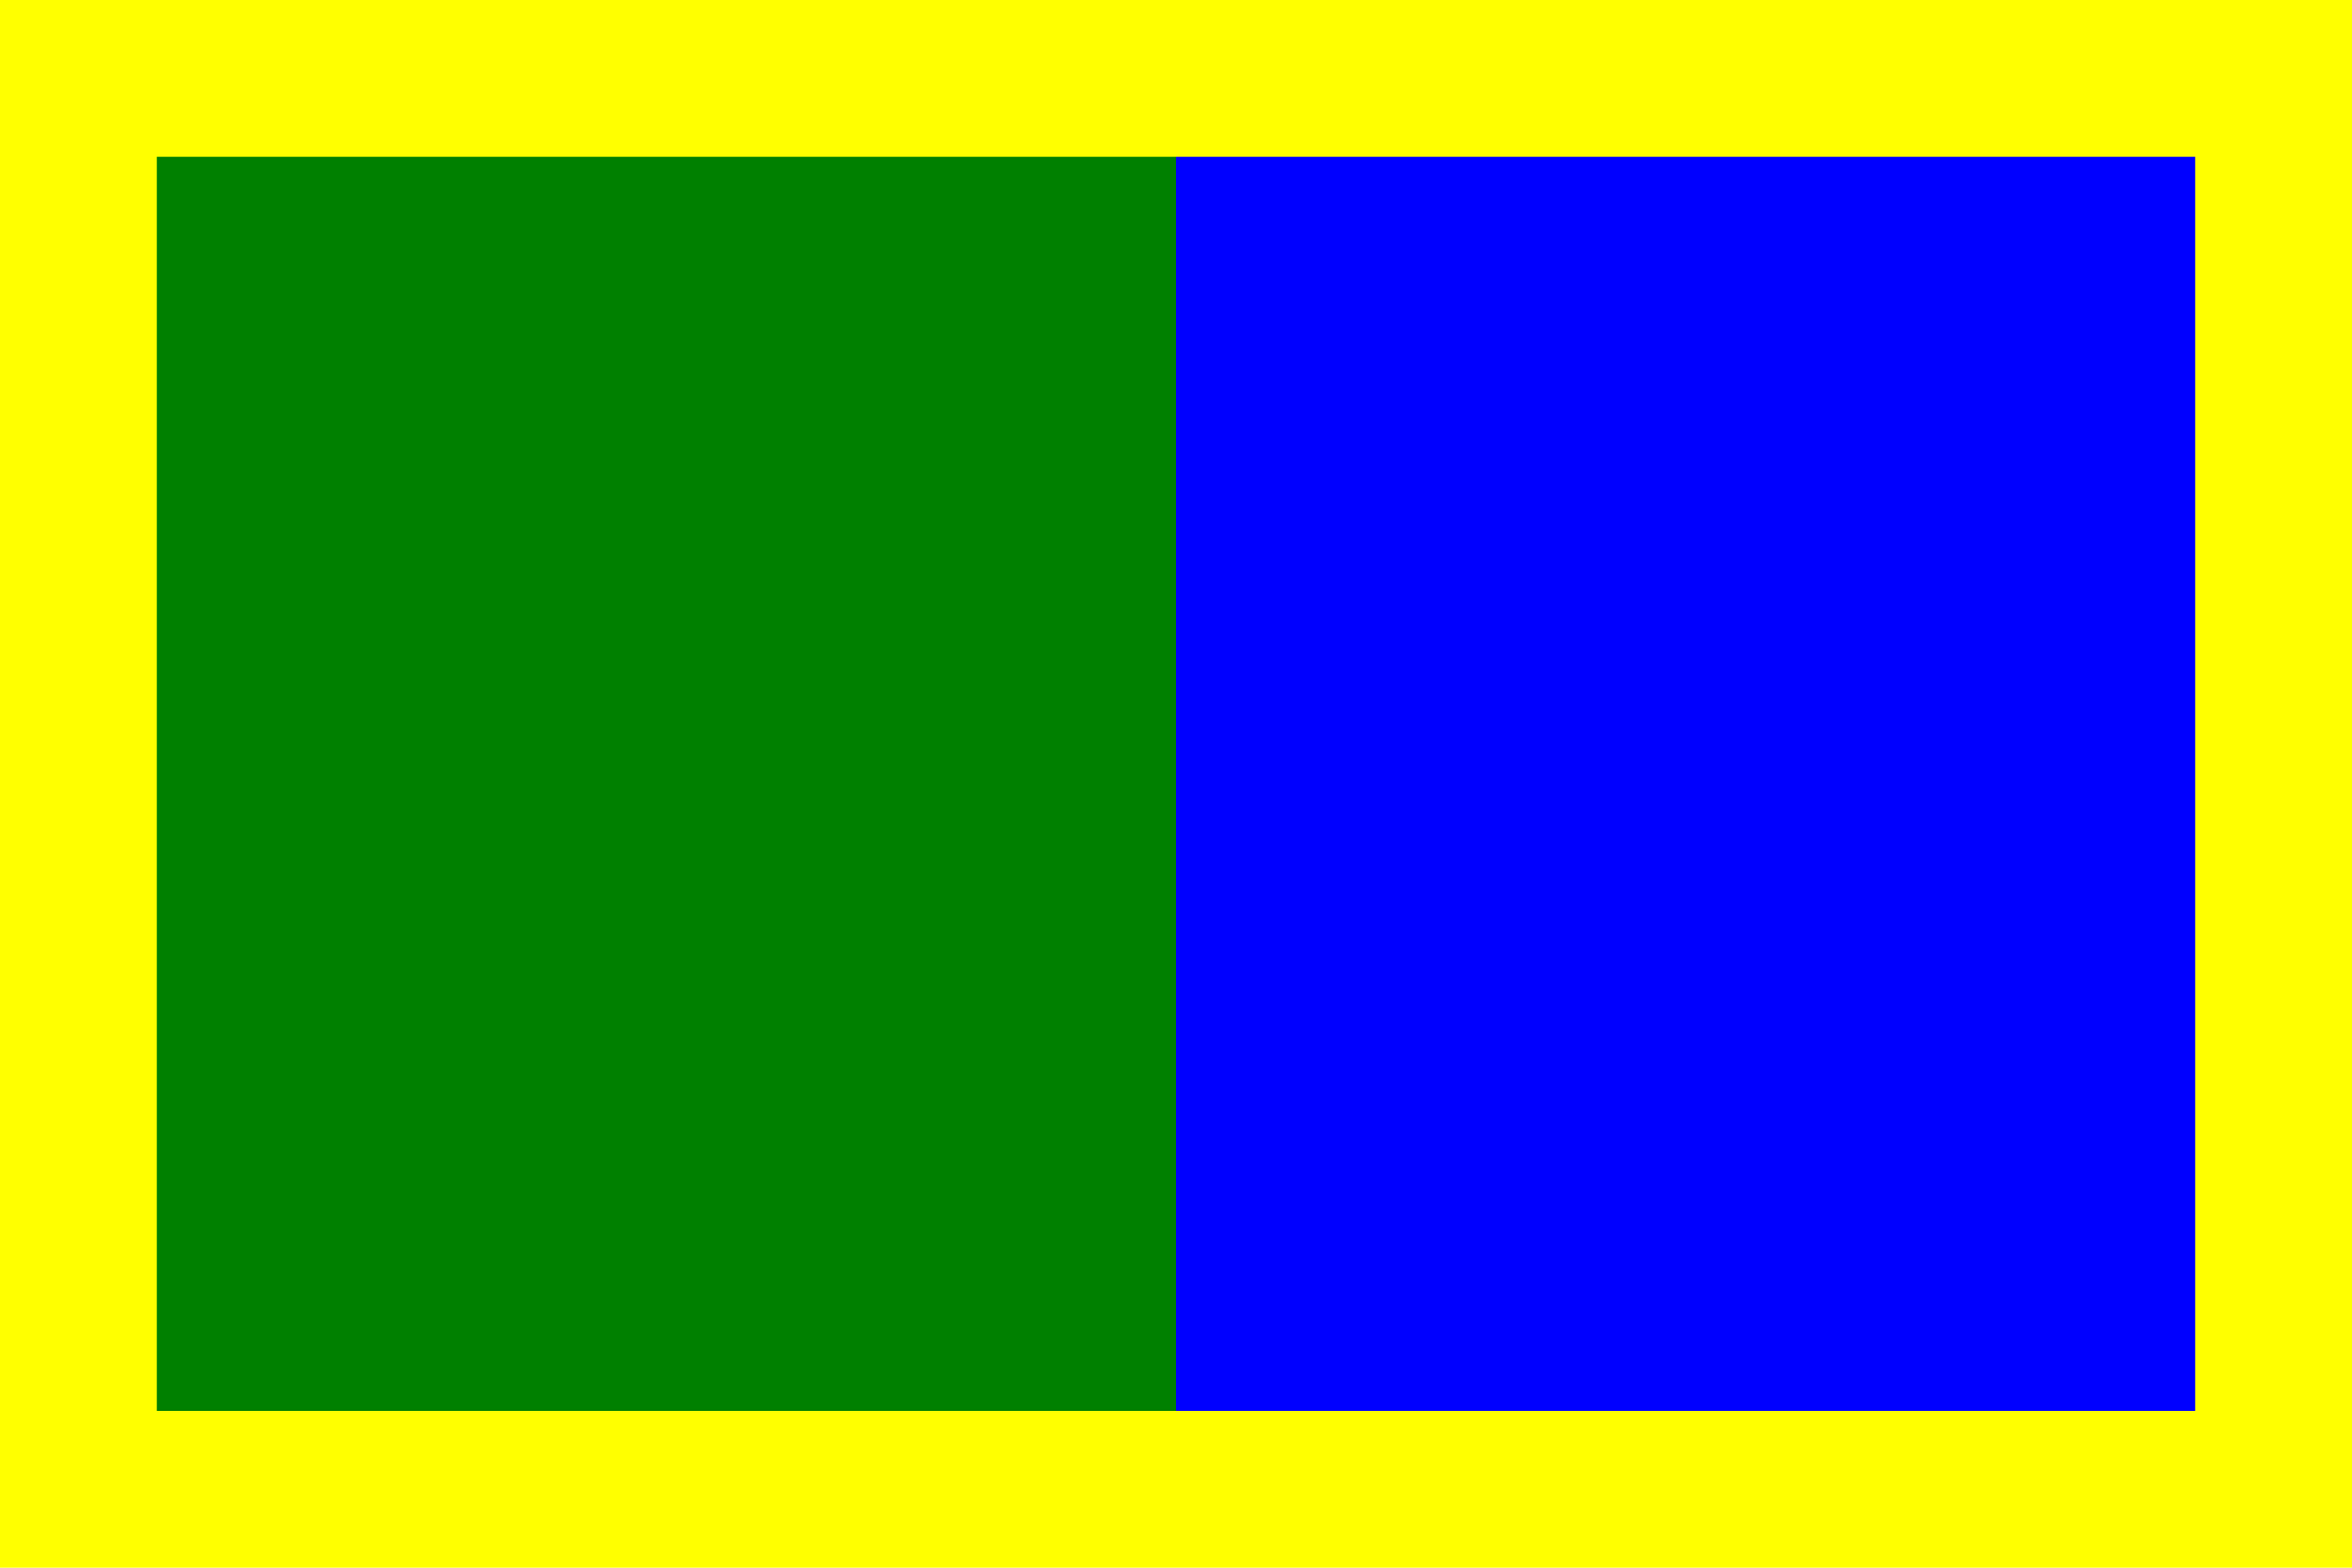 <?xml version="1.0" encoding="iso-8859-1" standalone="no"?>
<!DOCTYPE svg PUBLIC "-//W3C//DTD SVG 1.1//EN" "http://www.w3.org/Graphics/SVG/1.1/DTD/svg11.dtd">
<svg version="1.1"
   xmlns="http://www.w3.org/2000/svg"
   width="900" height="600" viewBox="0,0 30,20">
  <title>flag of Lenešice</title>
  <rect width="30" height="20" fill="yellow" />
  <rect x="2" y="2" width="13" height="16" fill="green" />
  <rect x="15" y="2" width="13" height="16" fill="blue" />
</svg>
